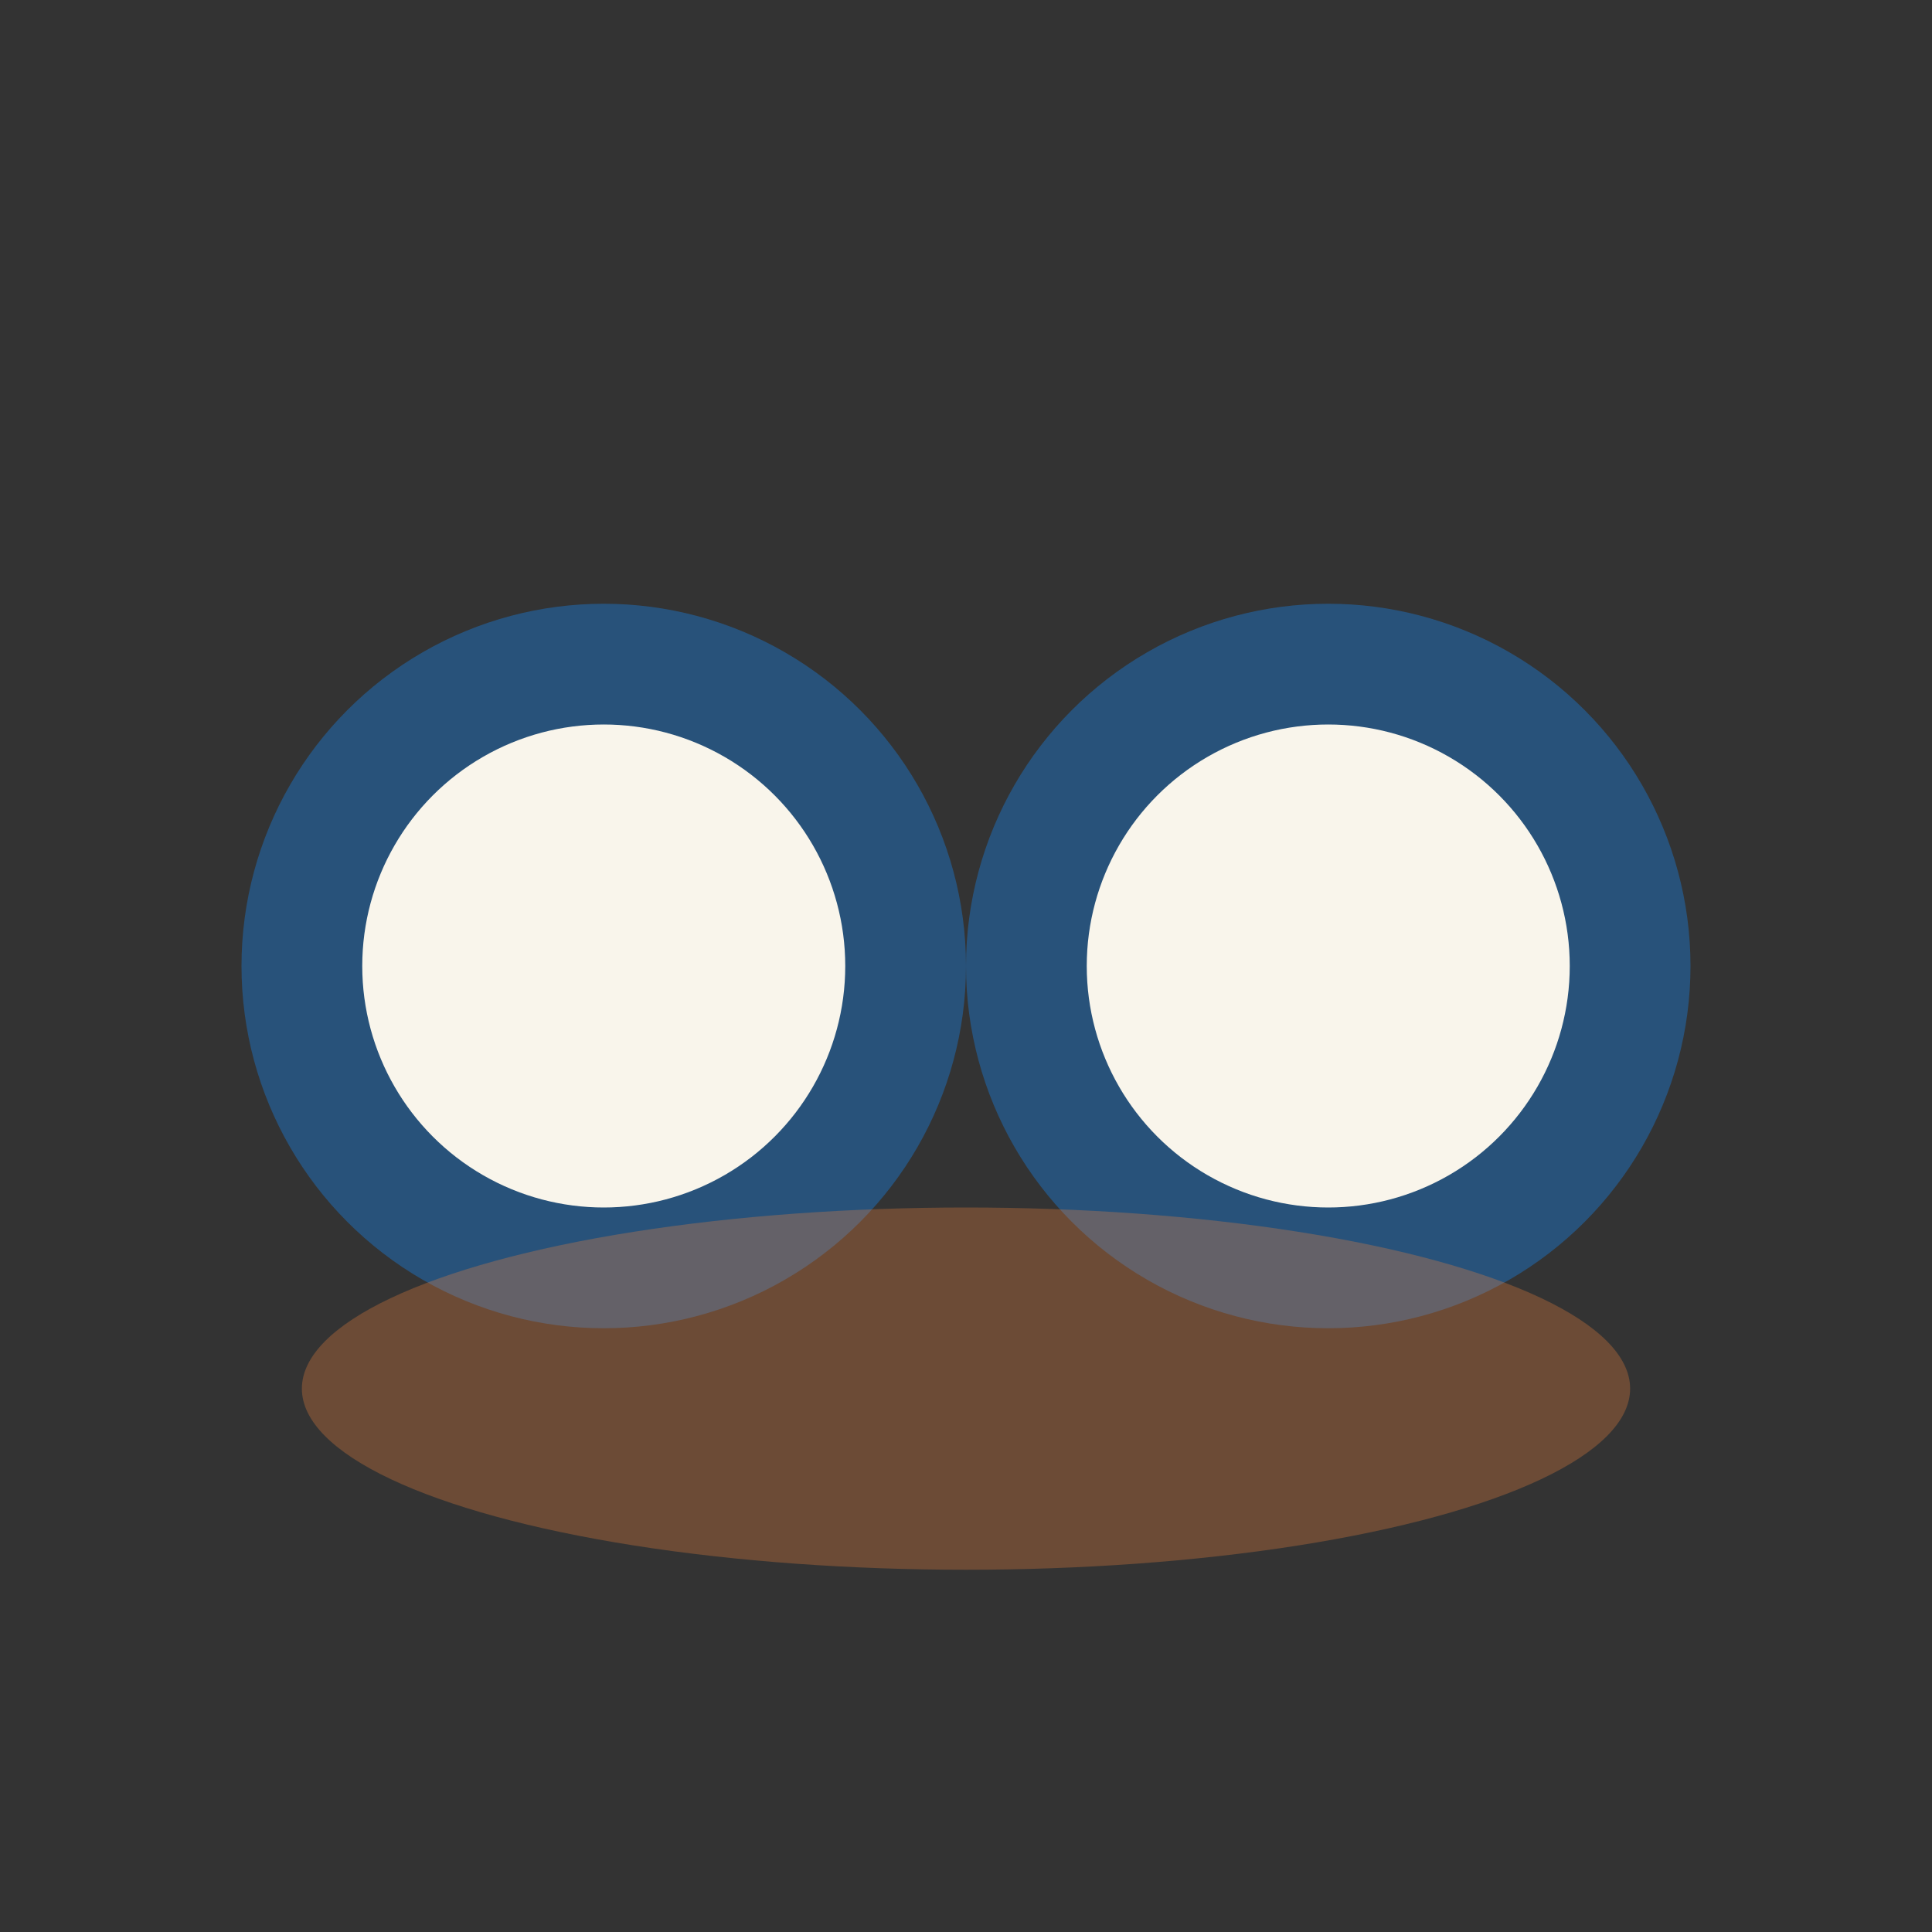 <?xml version="1.0" encoding="UTF-8"?>
<svg xmlns="http://www.w3.org/2000/svg" width="32" height="32" viewBox="0 0 32 32"><rect x="0" y="0" width="32" height="32" fill="#333333" stroke="none"/><circle cx="10" cy="16" r="5" fill="#F9F5EB" stroke="#28527A" stroke-width="2"/><circle cx="22" cy="16" r="5" fill="#F9F5EB" stroke="#28527A" stroke-width="2"/><ellipse cx="16" cy="23" rx="11" ry="3" fill="#F0843C" opacity=".3"/></svg>